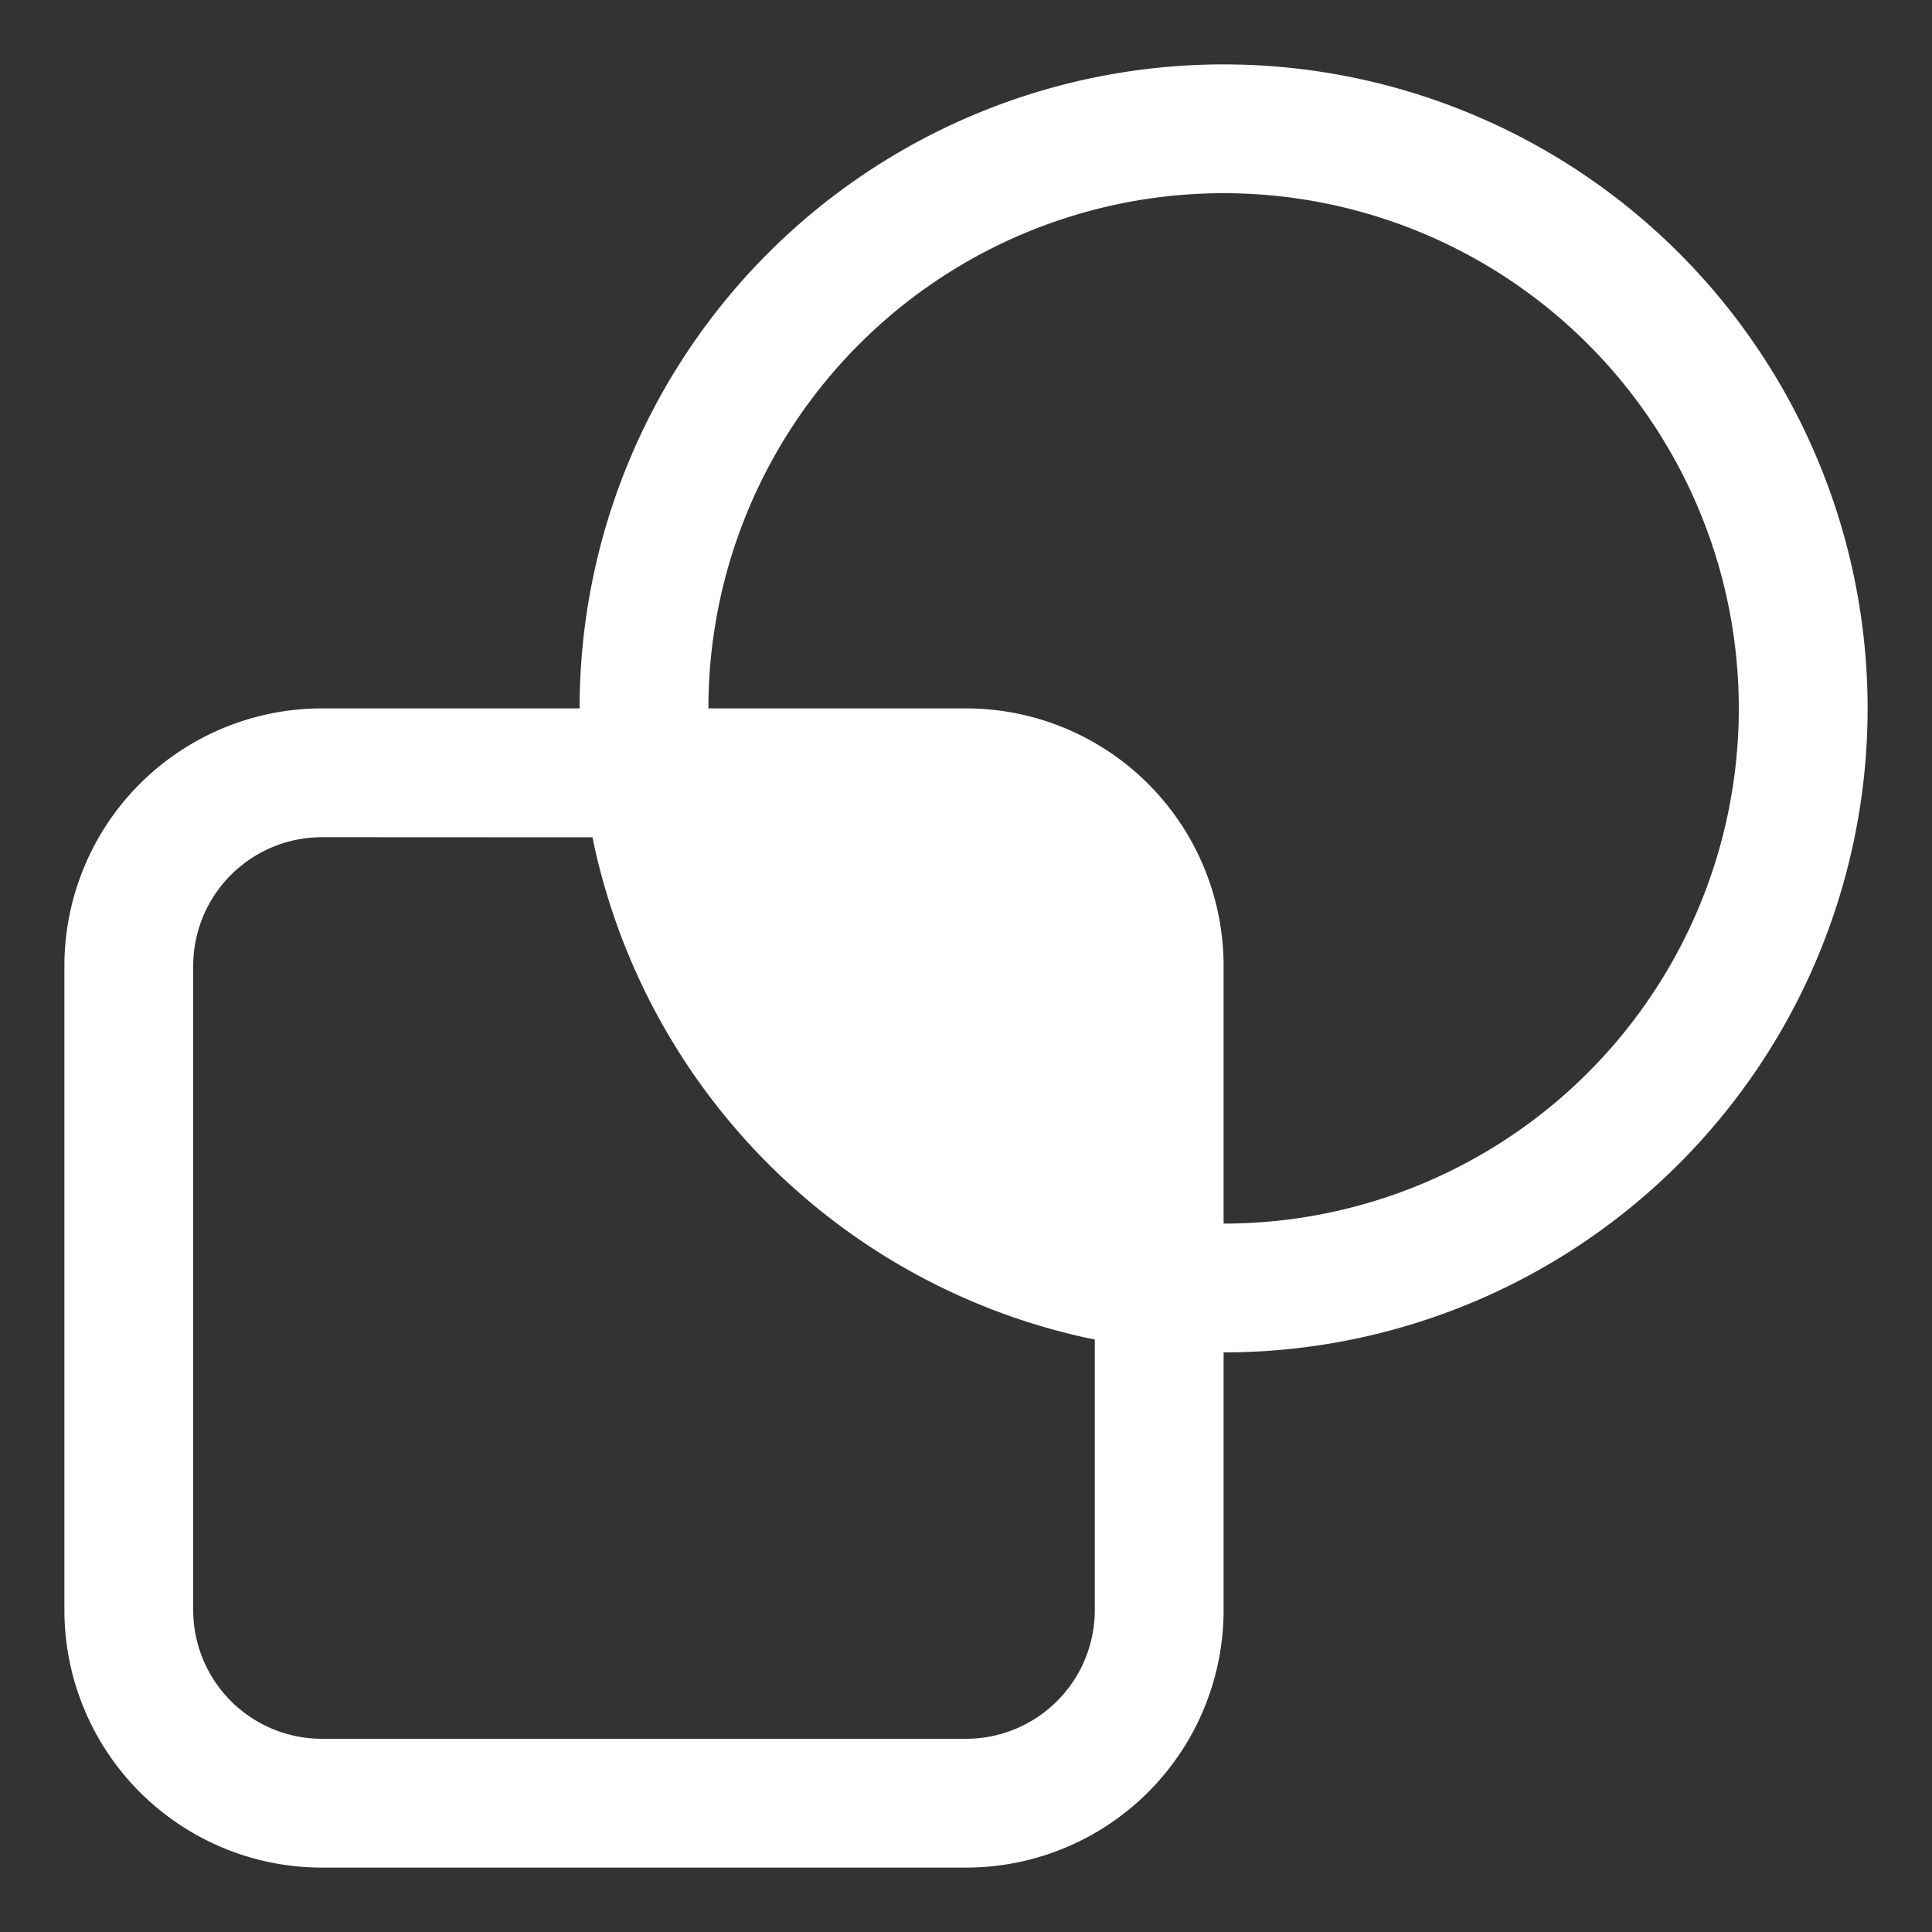<?xml version="1.0" standalone="no"?><!DOCTYPE svg PUBLIC "-//W3C//DTD SVG 1.1//EN" "http://www.w3.org/Graphics/SVG/1.1/DTD/svg11.dtd"><svg t="1765967903624" class="icon" viewBox="0 0 1024 1024" version="1.1" xmlns="http://www.w3.org/2000/svg" p-id="13230" xmlns:xlink="http://www.w3.org/1999/xlink" width="128" height="128"><rect x="0" y="0" width="1024" height="1024" fill="#333333" stroke="none"/><path d="M648.533 34.133a341.333 341.333 0 0 1 0 682.667v136.533a136.533 136.533 0 0 1-136.533 136.533H170.667a136.533 136.533 0 0 1-136.533-136.533V512a136.533 136.533 0 0 1 136.533-136.533h136.533a341.333 341.333 0 0 1 341.333-341.333zM314.027 443.802L170.667 443.733a68.267 68.267 0 0 0-68.267 68.267v341.333a68.267 68.267 0 0 0 68.267 68.267h341.333a68.267 68.267 0 0 0 68.267-68.267v-143.36l-4.028-0.819a341.811 341.811 0 0 1-261.393-261.393L314.027 443.802zM648.533 512v136.533a273.067 273.067 0 1 0-273.067-273.067h136.533a136.533 136.533 0 0 1 136.533 136.533z" p-id="13231" fill="#ffffff"></path></svg>